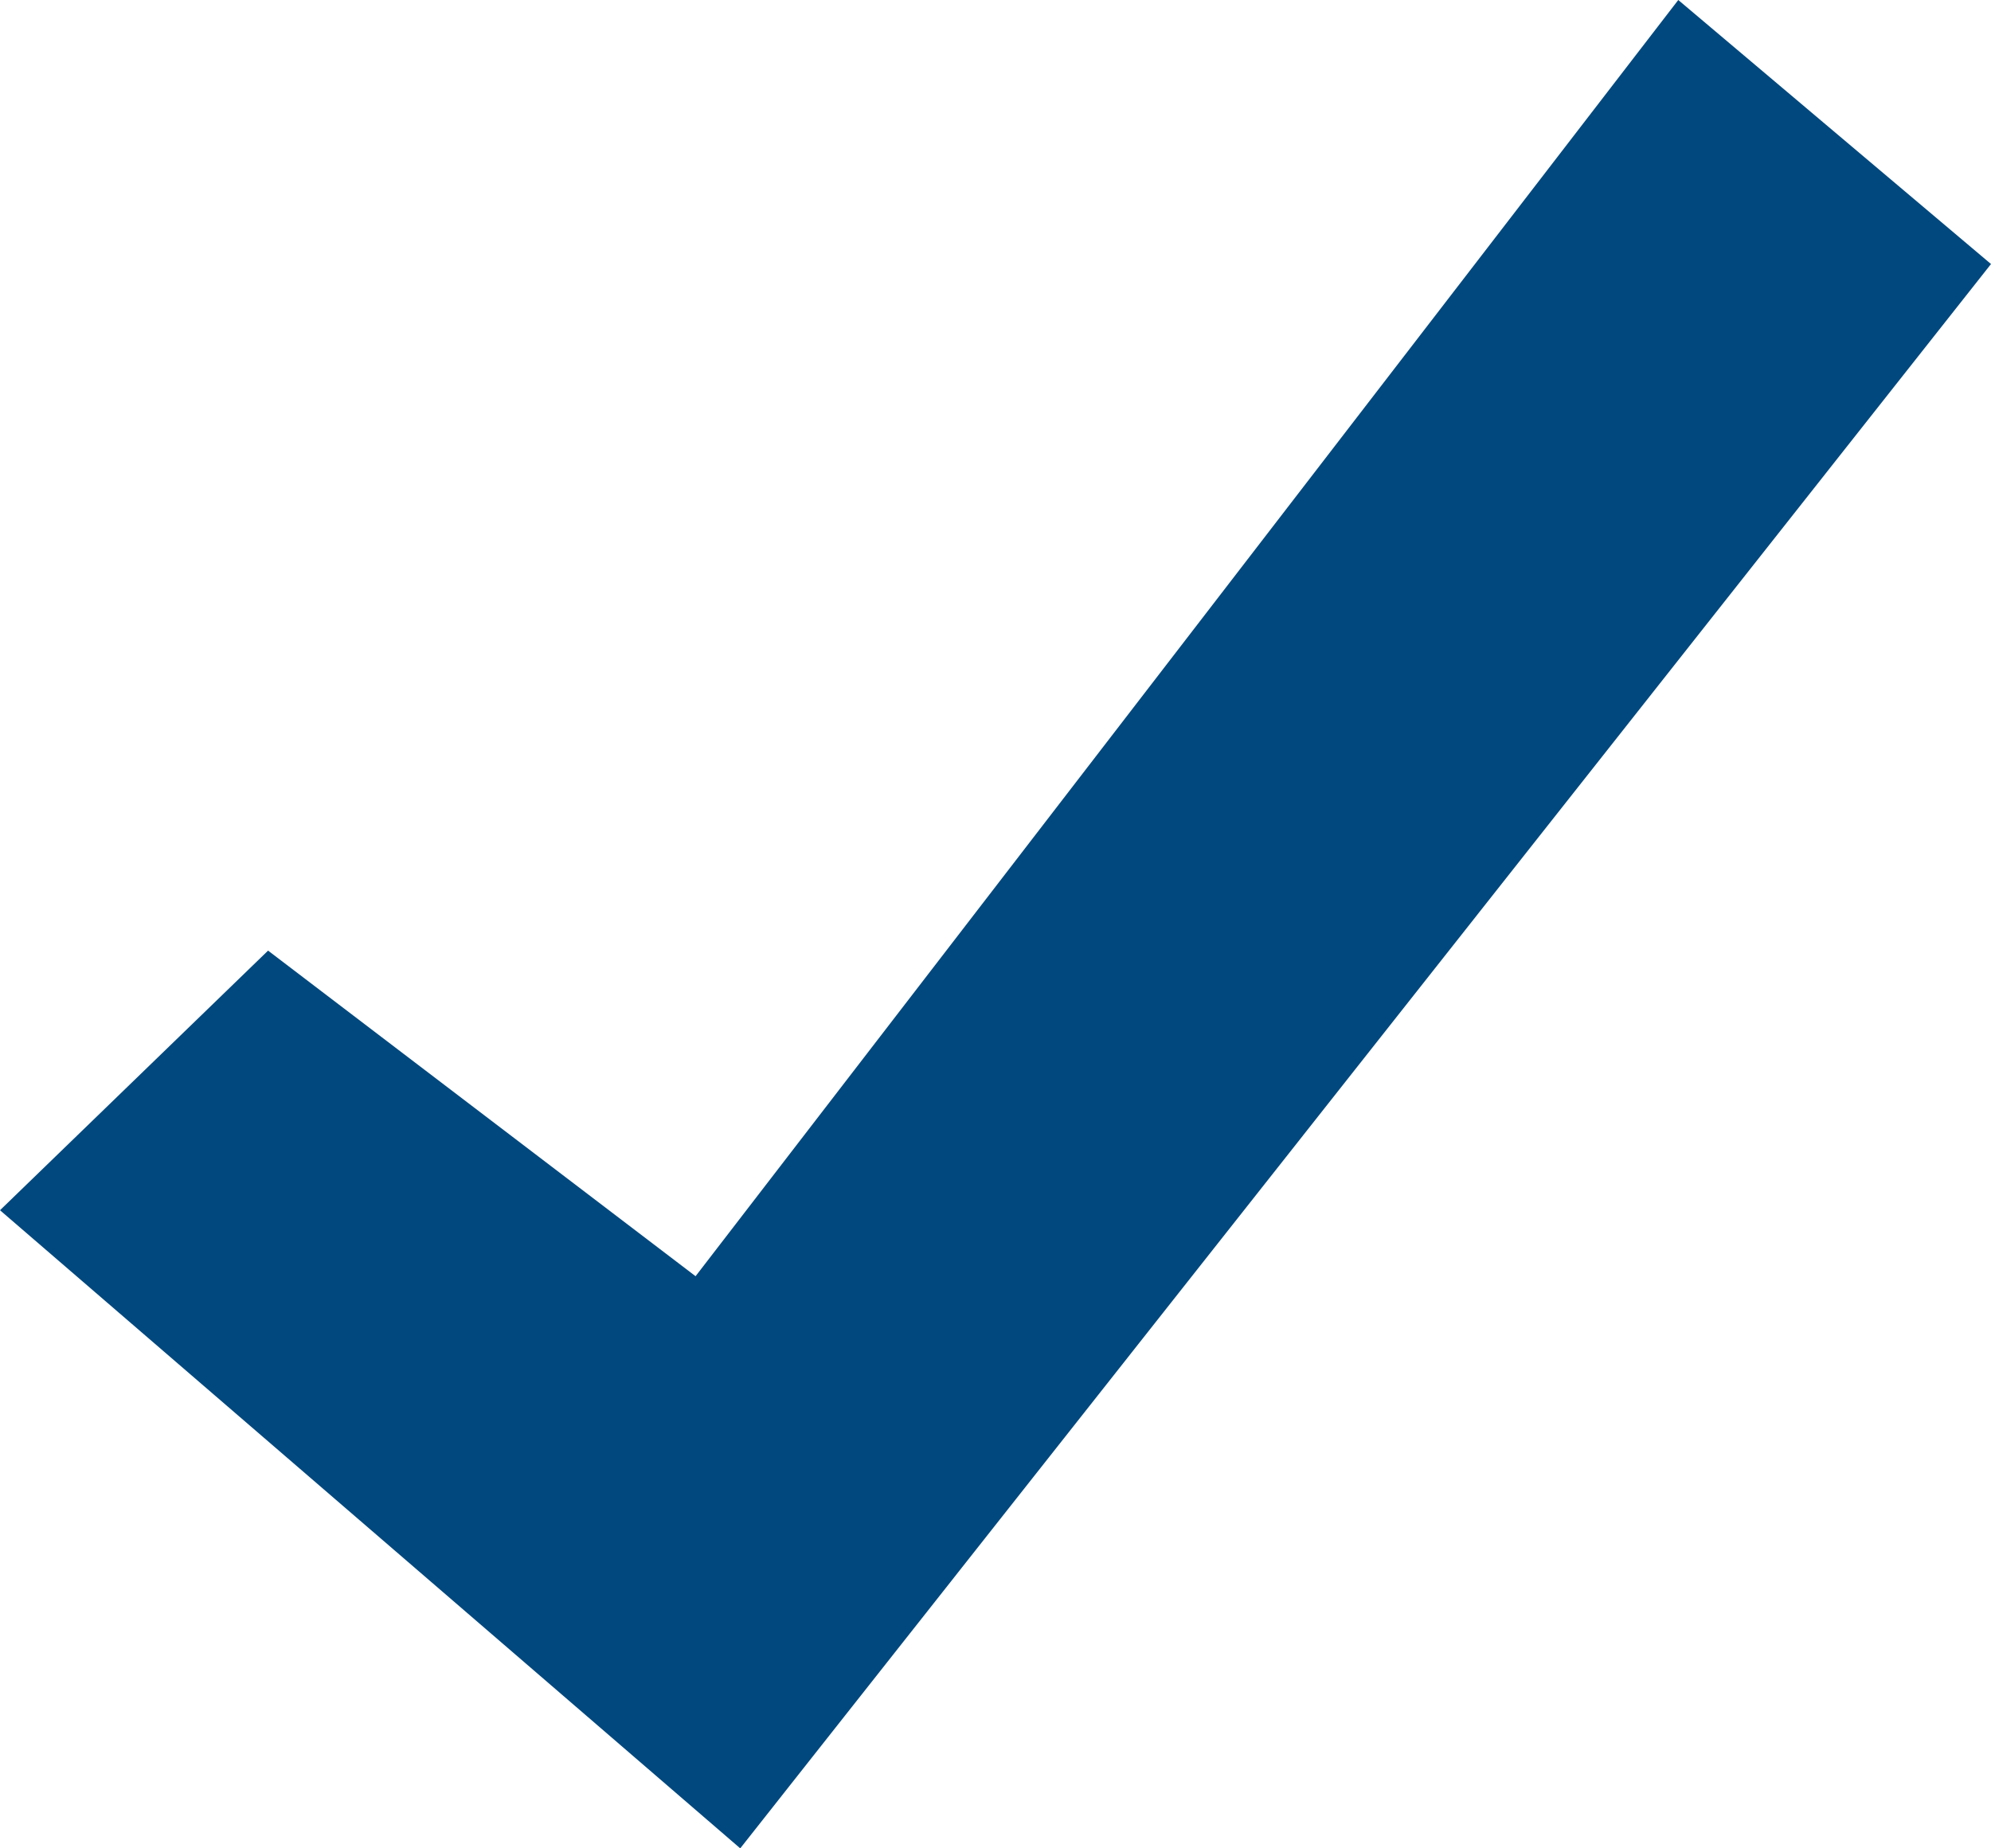 <svg version="1.2" xmlns="http://www.w3.org/2000/svg" xmlns:xlink="http://www.w3.org/1999/xlink" overflow="visible" preserveAspectRatio="none" viewBox="0 0 14 13" width="14" height="13"><g transform="translate(0, 0)"><defs><path id="path-1676457350861610" d="M12.878 1.238 C12.878 1.238 5.968 10.214 5.968 10.214 C5.968 10.214 2.962 7.924 2.962 7.924 C2.962 7.924 1.077 9.75 1.077 9.75 C1.077 9.75 6.282 14.238 6.282 14.238 C6.282 14.238 15.077 3.095 15.077 3.095 C15.077 3.095 12.878 1.238 12.878 1.238 Z" vector-effect="non-scaling-stroke"/></defs><g transform="translate(-1.077, -1.238)"><path style="stroke-width: 0; stroke-linecap: butt; stroke-linejoin: miter; fill: rgb(0, 72, 126);" d="M12.878 1.238 C12.878 1.238 5.968 10.214 5.968 10.214 C5.968 10.214 2.962 7.924 2.962 7.924 C2.962 7.924 1.077 9.75 1.077 9.75 C1.077 9.75 6.282 14.238 6.282 14.238 C6.282 14.238 15.077 3.095 15.077 3.095 C15.077 3.095 12.878 1.238 12.878 1.238 Z" vector-effect="non-scaling-stroke"/></g></g></svg>